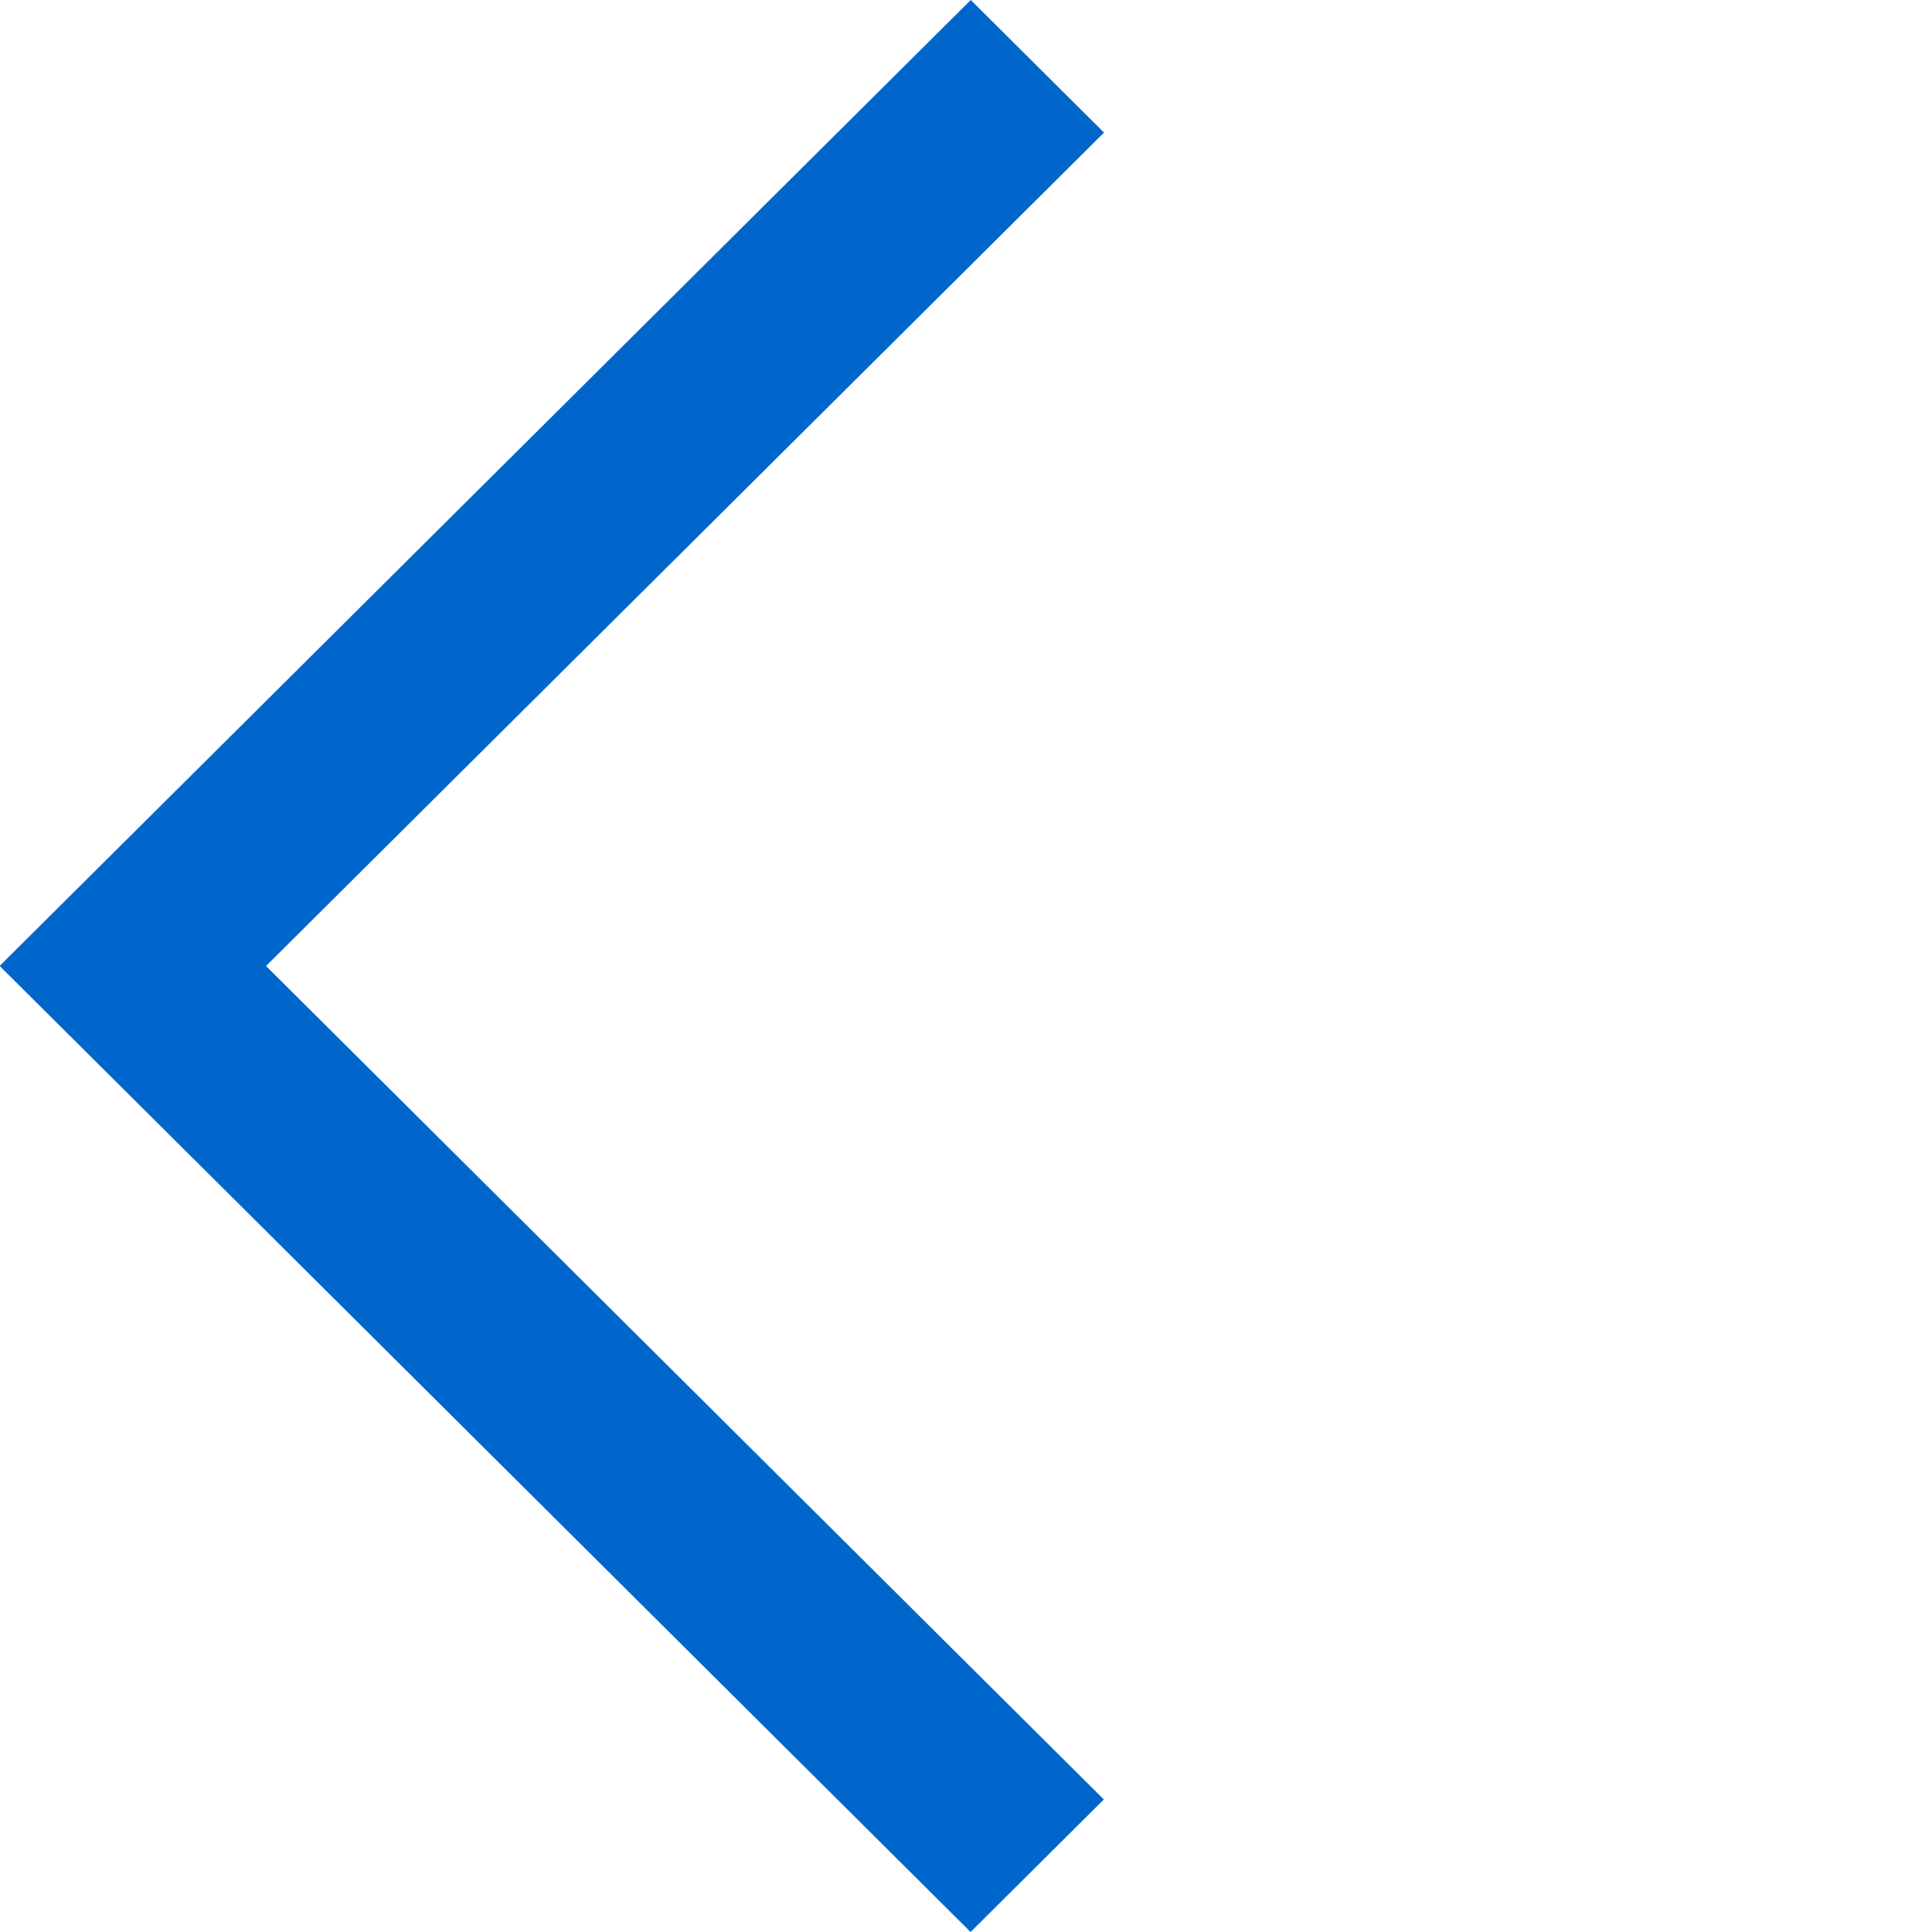 <?xml version="1.0" encoding="utf-8"?>
<!-- Generator: Adobe Illustrator 23.0.1, SVG Export Plug-In . SVG Version: 6.00 Build 0)  -->
<svg version="1.1" id="Layer_1" xmlns="http://www.w3.org/2000/svg" xmlns:xlink="http://www.w3.org/1999/xlink" x="0px" y="0px"
	 viewBox="-221.951 562.232 32 32" enable-background="new -221.951 562.232 32 32" xml:space="preserve">
<polygon fill="#0066CC" points="-221.951,578.225 -205.872,562.232 -203.665,564.428 -217.545,578.232 -203.668,592.037 
	-205.875,594.232 -221.951,578.237 -221.944,578.232 "/>
</svg>
